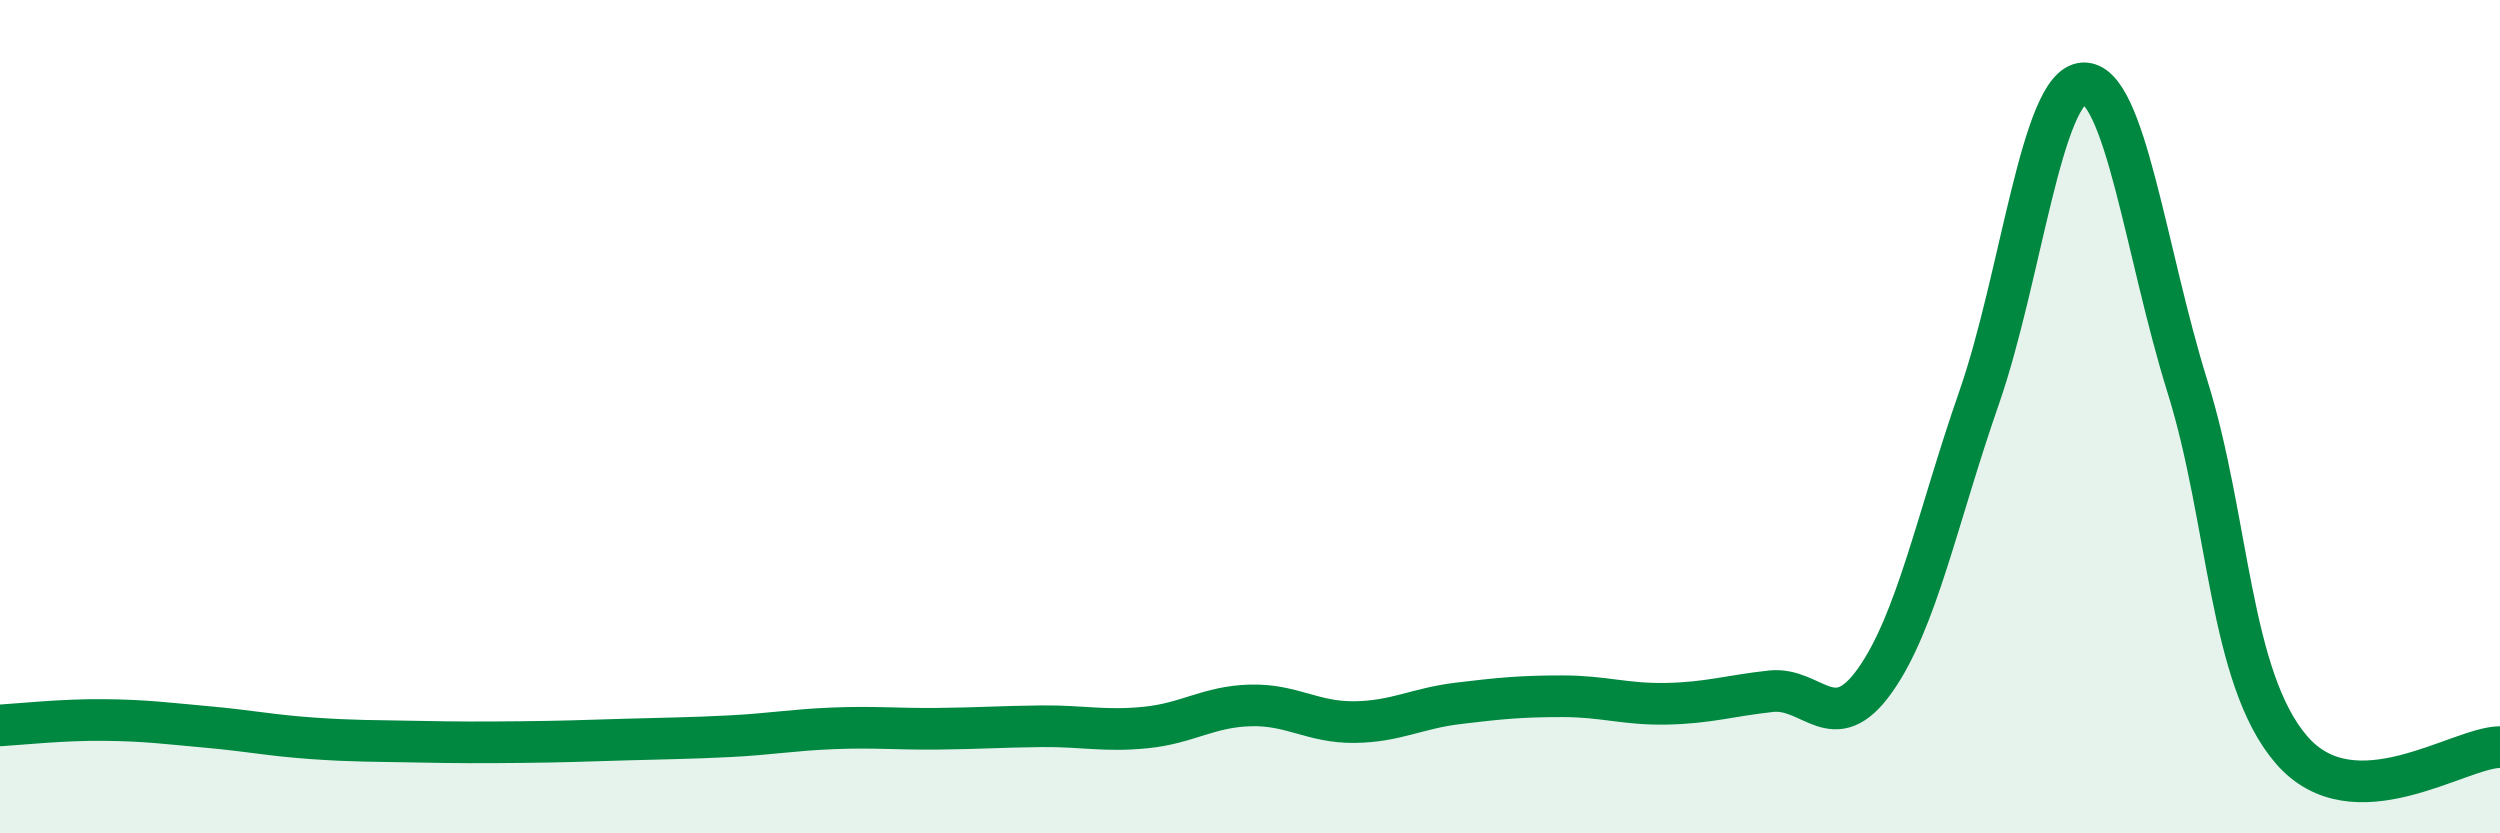 
    <svg width="60" height="20" viewBox="0 0 60 20" xmlns="http://www.w3.org/2000/svg">
      <path
        d="M 0,17.41 C 0.5,17.38 1.5,17.27 2.5,17.28 C 3.5,17.29 4,17.36 5,17.45 C 6,17.54 6.5,17.65 7.5,17.72 C 8.5,17.79 9,17.78 10,17.8 C 11,17.82 11.5,17.82 12.5,17.81 C 13.5,17.8 14,17.78 15,17.75 C 16,17.72 16.5,17.72 17.5,17.67 C 18.5,17.62 19,17.52 20,17.48 C 21,17.44 21.5,17.5 22.5,17.49 C 23.5,17.48 24,17.44 25,17.43 C 26,17.42 26.5,17.56 27.5,17.46 C 28.5,17.36 29,16.96 30,16.93 C 31,16.9 31.5,17.34 32.5,17.33 C 33.5,17.32 34,17 35,16.88 C 36,16.76 36.5,16.71 37.5,16.71 C 38.5,16.71 39,16.91 40,16.89 C 41,16.87 41.5,16.7 42.5,16.59 C 43.5,16.48 44,17.74 45,16.33 C 46,14.92 46.5,12.41 47.5,9.54 C 48.5,6.67 49,2.05 50,2 C 51,1.95 51.5,6.08 52.5,9.28 C 53.5,12.48 53.5,16.27 55,18 C 56.5,19.73 59,17.94 60,17.93L60 20L0 20Z"
        fill="#008740"
        opacity="0.1"
        stroke-linecap="round"
        stroke-linejoin="round"
      />
      <path
        d="M 0,17.41 C 0.5,17.38 1.5,17.27 2.5,17.28 C 3.5,17.29 4,17.36 5,17.45 C 6,17.54 6.5,17.65 7.5,17.72 C 8.5,17.79 9,17.78 10,17.8 C 11,17.82 11.5,17.82 12.5,17.81 C 13.5,17.8 14,17.78 15,17.75 C 16,17.72 16.5,17.72 17.5,17.67 C 18.5,17.62 19,17.52 20,17.48 C 21,17.44 21.5,17.5 22.5,17.49 C 23.5,17.48 24,17.44 25,17.43 C 26,17.42 26.5,17.56 27.5,17.46 C 28.5,17.36 29,16.96 30,16.93 C 31,16.9 31.5,17.34 32.5,17.33 C 33.5,17.32 34,17 35,16.88 C 36,16.76 36.5,16.71 37.5,16.71 C 38.5,16.71 39,16.91 40,16.89 C 41,16.87 41.5,16.7 42.5,16.59 C 43.5,16.48 44,17.74 45,16.33 C 46,14.92 46.5,12.41 47.5,9.54 C 48.5,6.67 49,2.05 50,2 C 51,1.95 51.5,6.08 52.5,9.28 C 53.5,12.48 53.5,16.27 55,18 C 56.5,19.73 59,17.94 60,17.93"
        stroke="#008740"
        stroke-width="1"
        fill="none"
        stroke-linecap="round"
        stroke-linejoin="round"
      />
    </svg>
  